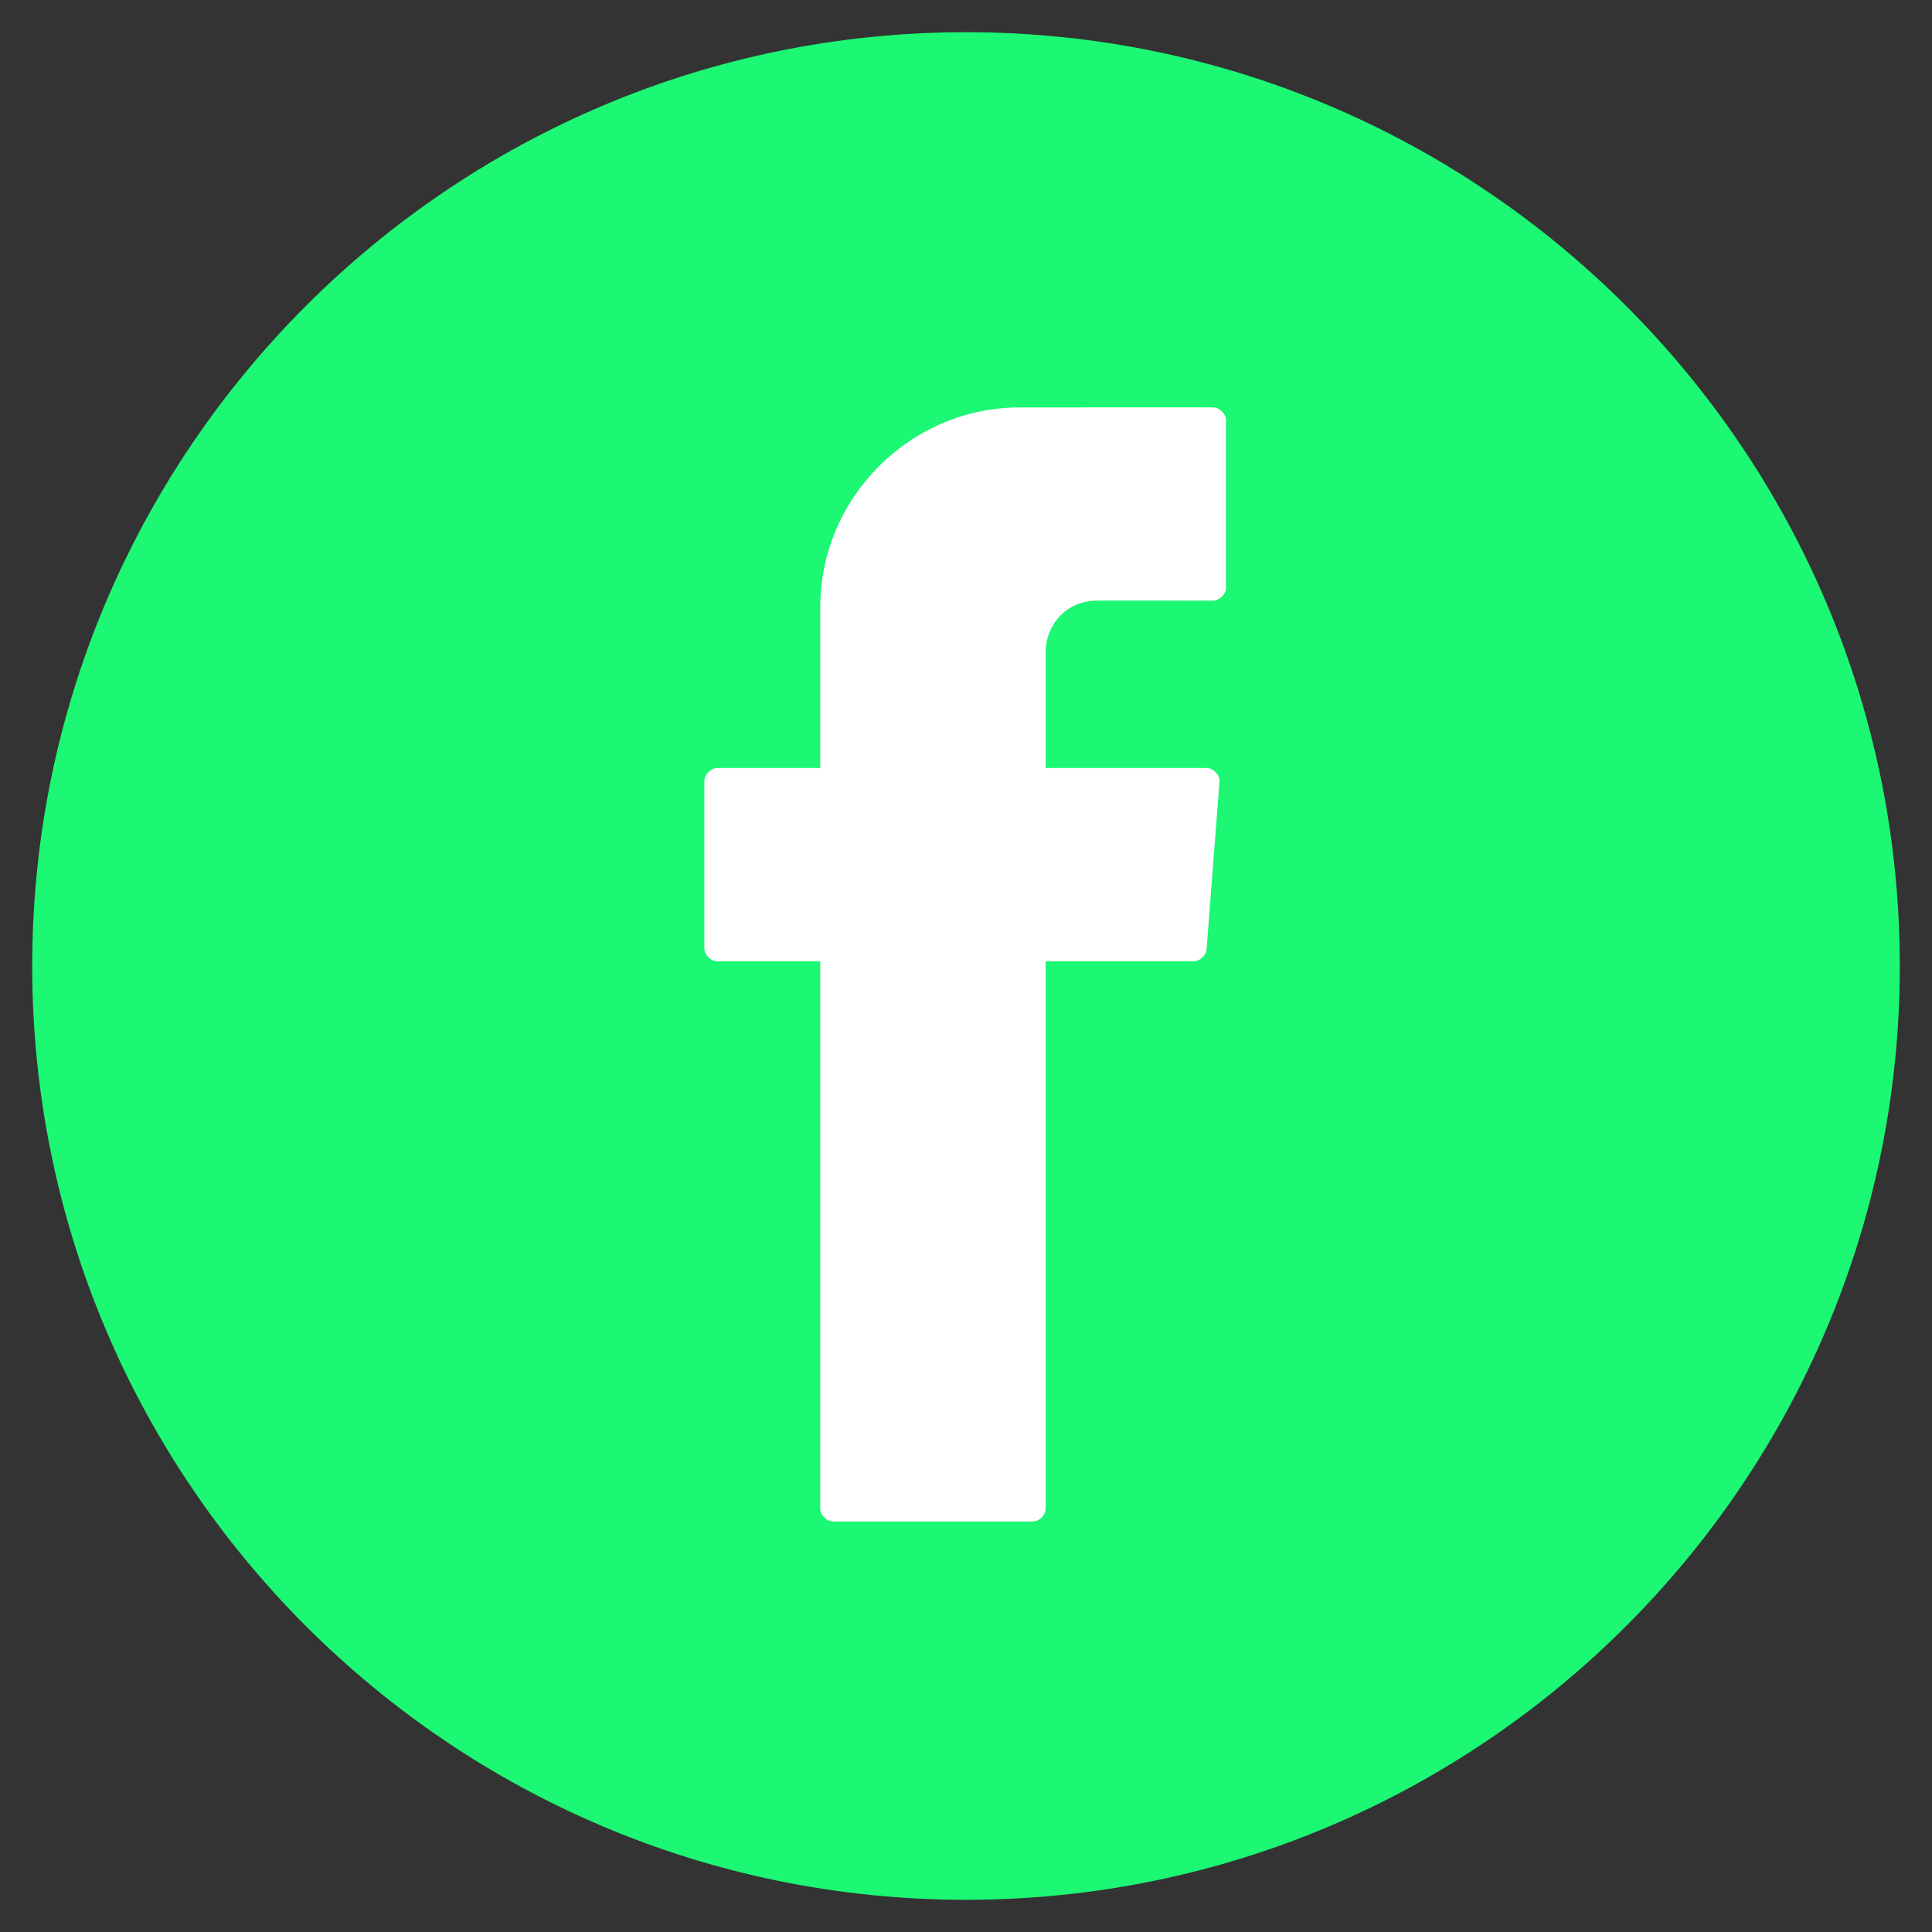 <?xml version="1.0" encoding="utf-8"?>
<!-- Generator: Adobe Illustrator 24.1.0, SVG Export Plug-In . SVG Version: 6.00 Build 0)  -->
<svg version="1.1" id="Layer_1" xmlns="http://www.w3.org/2000/svg" xmlns:xlink="http://www.w3.org/1999/xlink" x="0px" y="0px"
	 viewBox="0 0 30 30" style="enable-background:new 0 0 30 30;" xml:space="preserve">
<rect x="0" y="0" width="30" height="30" fill="#333333" stroke="none"/>
<style type="text/css">
	.st0{fill:#1CF774;}
	.st1{fill-rule:evenodd;clip-rule:evenodd;fill:#FFFFFF;}
</style>
<g id="Group_2403" transform="translate(-929.92 -202.947)">
	<g id="Group_2401" transform="translate(929.92 202.947)">
		<path id="Path_1605" class="st0" d="M15,29.5C7,29.5,0.5,23,0.5,15C0.5,7,7,0.5,15,0.5C23,0.5,29.5,7,29.5,15c0,0,0,0,0,0
			C29.5,23,23,29.5,15,29.5z"/>
	</g>
	<g id="Group_2402" transform="translate(940.757 208.973)">
		<path id="Path_1606" class="st1" d="M1.9,9v8.4c0,0.1,0.1,0.2,0.2,0.2h3.1c0.1,0,0.2-0.1,0.2-0.2V8.9h2.3c0.1,0,0.2-0.1,0.2-0.2
			l0.2-2.6c0-0.1-0.1-0.2-0.2-0.2c0,0,0,0,0,0H5.4V4.1c0-0.4,0.3-0.8,0.8-0.8H8c0.1,0,0.2-0.1,0.2-0.2V0.5c0-0.1-0.1-0.2-0.2-0.2H5
			c-1.7,0-3.1,1.4-3.1,3.1c0,0,0,0,0,0v2.5H0.3C0.2,5.9,0.1,6,0.1,6.1v2.6c0,0.1,0.1,0.2,0.2,0.2h1.6L1.9,9z"/>
	</g>
</g>
</svg>
